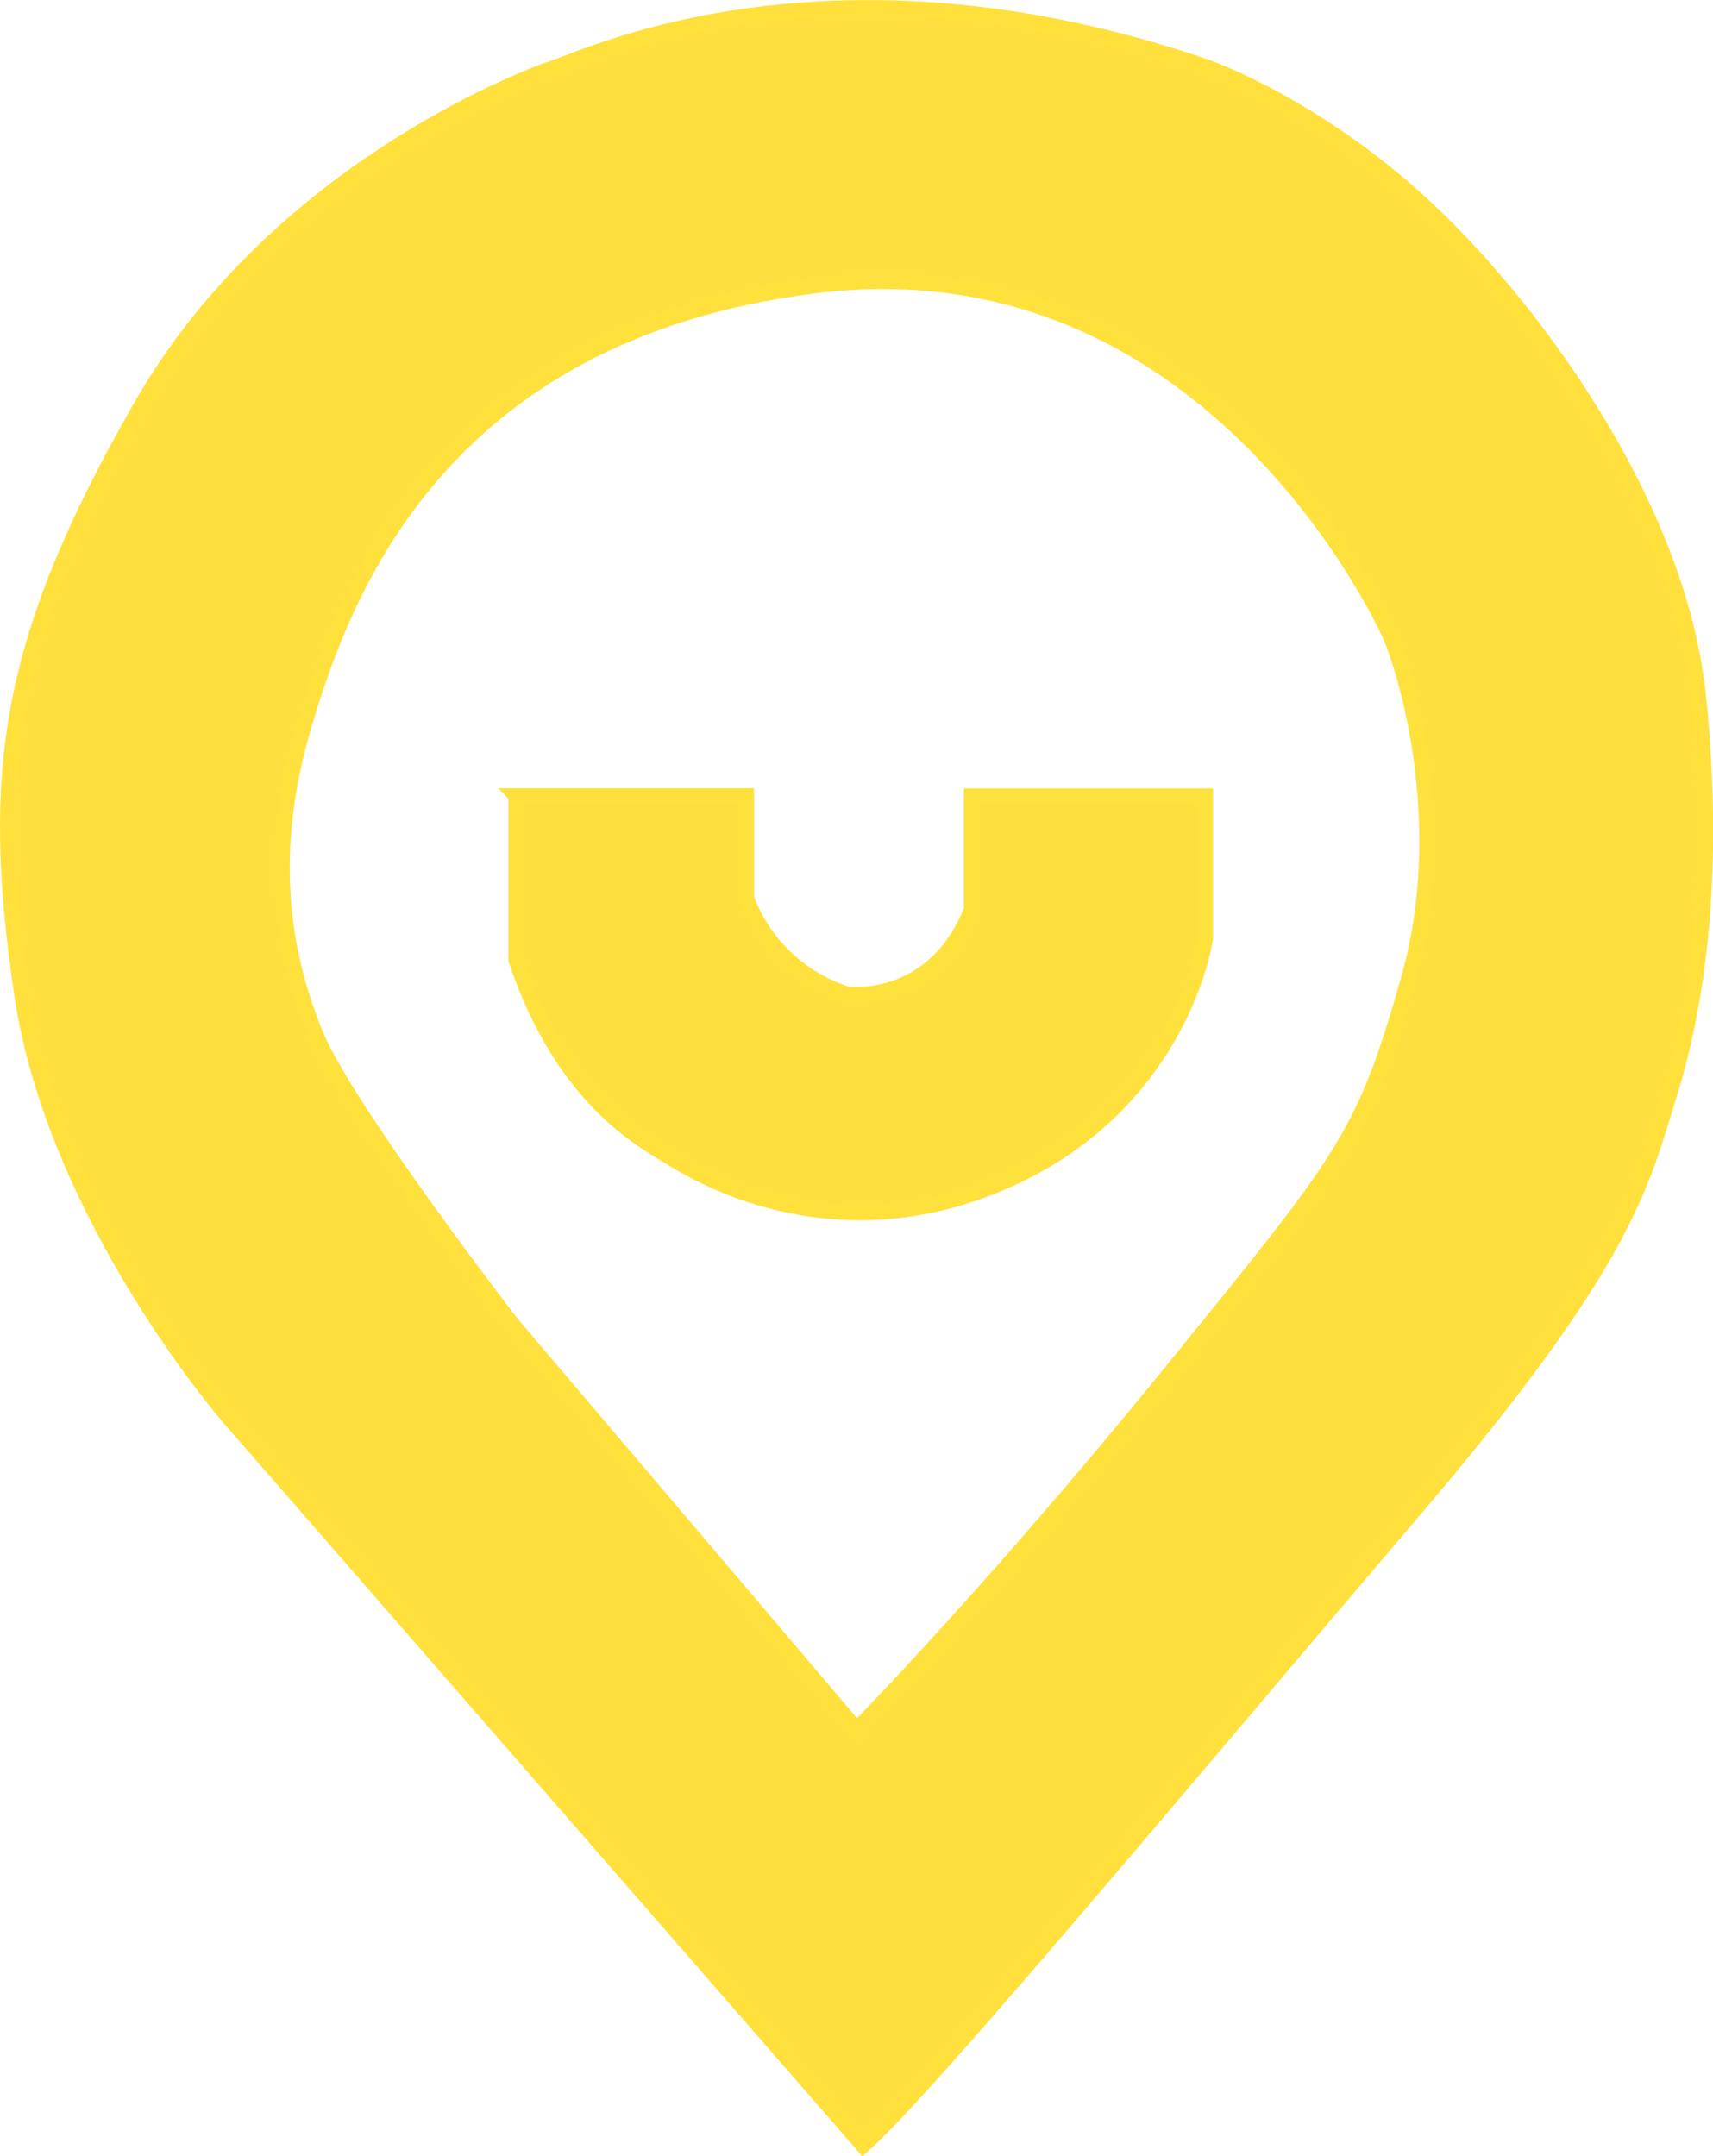 <?xml version="1.0" encoding="UTF-8"?>
<svg id="Layer_1" data-name="Layer 1" xmlns="http://www.w3.org/2000/svg" viewBox="0 0 115.22 145.01">
  <defs>
    <style>
      .cls-1, .cls-2, .cls-3 {
        stroke-miterlimit: 10;
      }

      .cls-1, .cls-4 {
        fill: #fde03f;
      }

      .cls-1, .cls-3 {
        stroke: #ffe13e;
      }

      .cls-2 {
        stroke: #ffe03c;
      }

      .cls-2, .cls-3 {
        fill: none;
      }
    </style>
  </defs>
  <g>
    <path class="cls-4" d="M114.22,46.65c1.24,11.95,0,20.74-1.92,26.93-1.93,6.18-2.89,11.26-17.31,28.15-14.42,16.9-32.69,38.88-36.95,42.58L15.32,95.28s-11.68-13.47-13.88-28.44c-2.2-14.97-.96-23.76,7.97-39.42C18.35,11.76,34.96,5.3,37.44,4.47c2.47-.82,18.81-8.52,43.68,0,0,0,7.9,2.71,15.66,10.3,7.38,7.21,16.21,19.92,17.45,31.87h0ZM94.72,65.88c3.02-10.58-.24-21.11-1.38-23.45-1.24-2.58-13.19-26.41-38.63-23.18-25.37,3.22-31.62,21.01-34.1,29.05-2.48,8.04-1.99,14.83.62,21.23,2.08,5.09,13.19,19.47,13.19,19.47l23.2,27.3s9.08-9.2,21.03-23.9c11.95-14.69,13.05-15.93,16.07-26.51h0Z"/>
    <g>
      <path class="cls-2" d="M114.22,46.65c-1.24-11.95-10.06-24.65-17.45-31.87-7.76-7.59-15.66-10.3-15.66-10.3-24.87-8.52-41.21-.82-43.68,0-2.48.82-19.09,7.28-28.02,22.94C.48,43.07-.75,51.87,1.45,66.83c2.2,14.97,13.88,28.44,13.88,28.44l42.72,49.03c4.26-3.71,22.53-25.68,36.95-42.58,14.42-16.89,15.39-21.98,17.31-28.15,1.92-6.19,3.16-14.97,1.92-26.93h0Z"/>
      <path class="cls-3" d="M94.72,65.88c-3.02,10.58-4.12,11.81-16.07,26.51-11.95,14.7-21.03,23.9-21.03,23.9l-23.2-27.3s-11.11-14.38-13.19-19.47c-2.61-6.39-3.1-13.19-.62-21.23,2.47-8.04,8.73-25.83,34.1-29.05,25.45-3.23,37.4,20.6,38.63,23.18,1.13,2.35,4.4,12.88,1.38,23.45h0Z"/>
    </g>
  </g>
  <path class="cls-1" d="M34.69,53.51h15.53v6.87s1.38,4.67,6.73,6.46c0,0,5.8.82,8.38-5.66v-7.66h15.76v9.61s-1.54,11.02-13.39,16.28c-11.85,5.25-21.12-.62-22.77-1.65s-7.08-3.81-10.23-13.19v-11.05h0Z"/>
</svg>